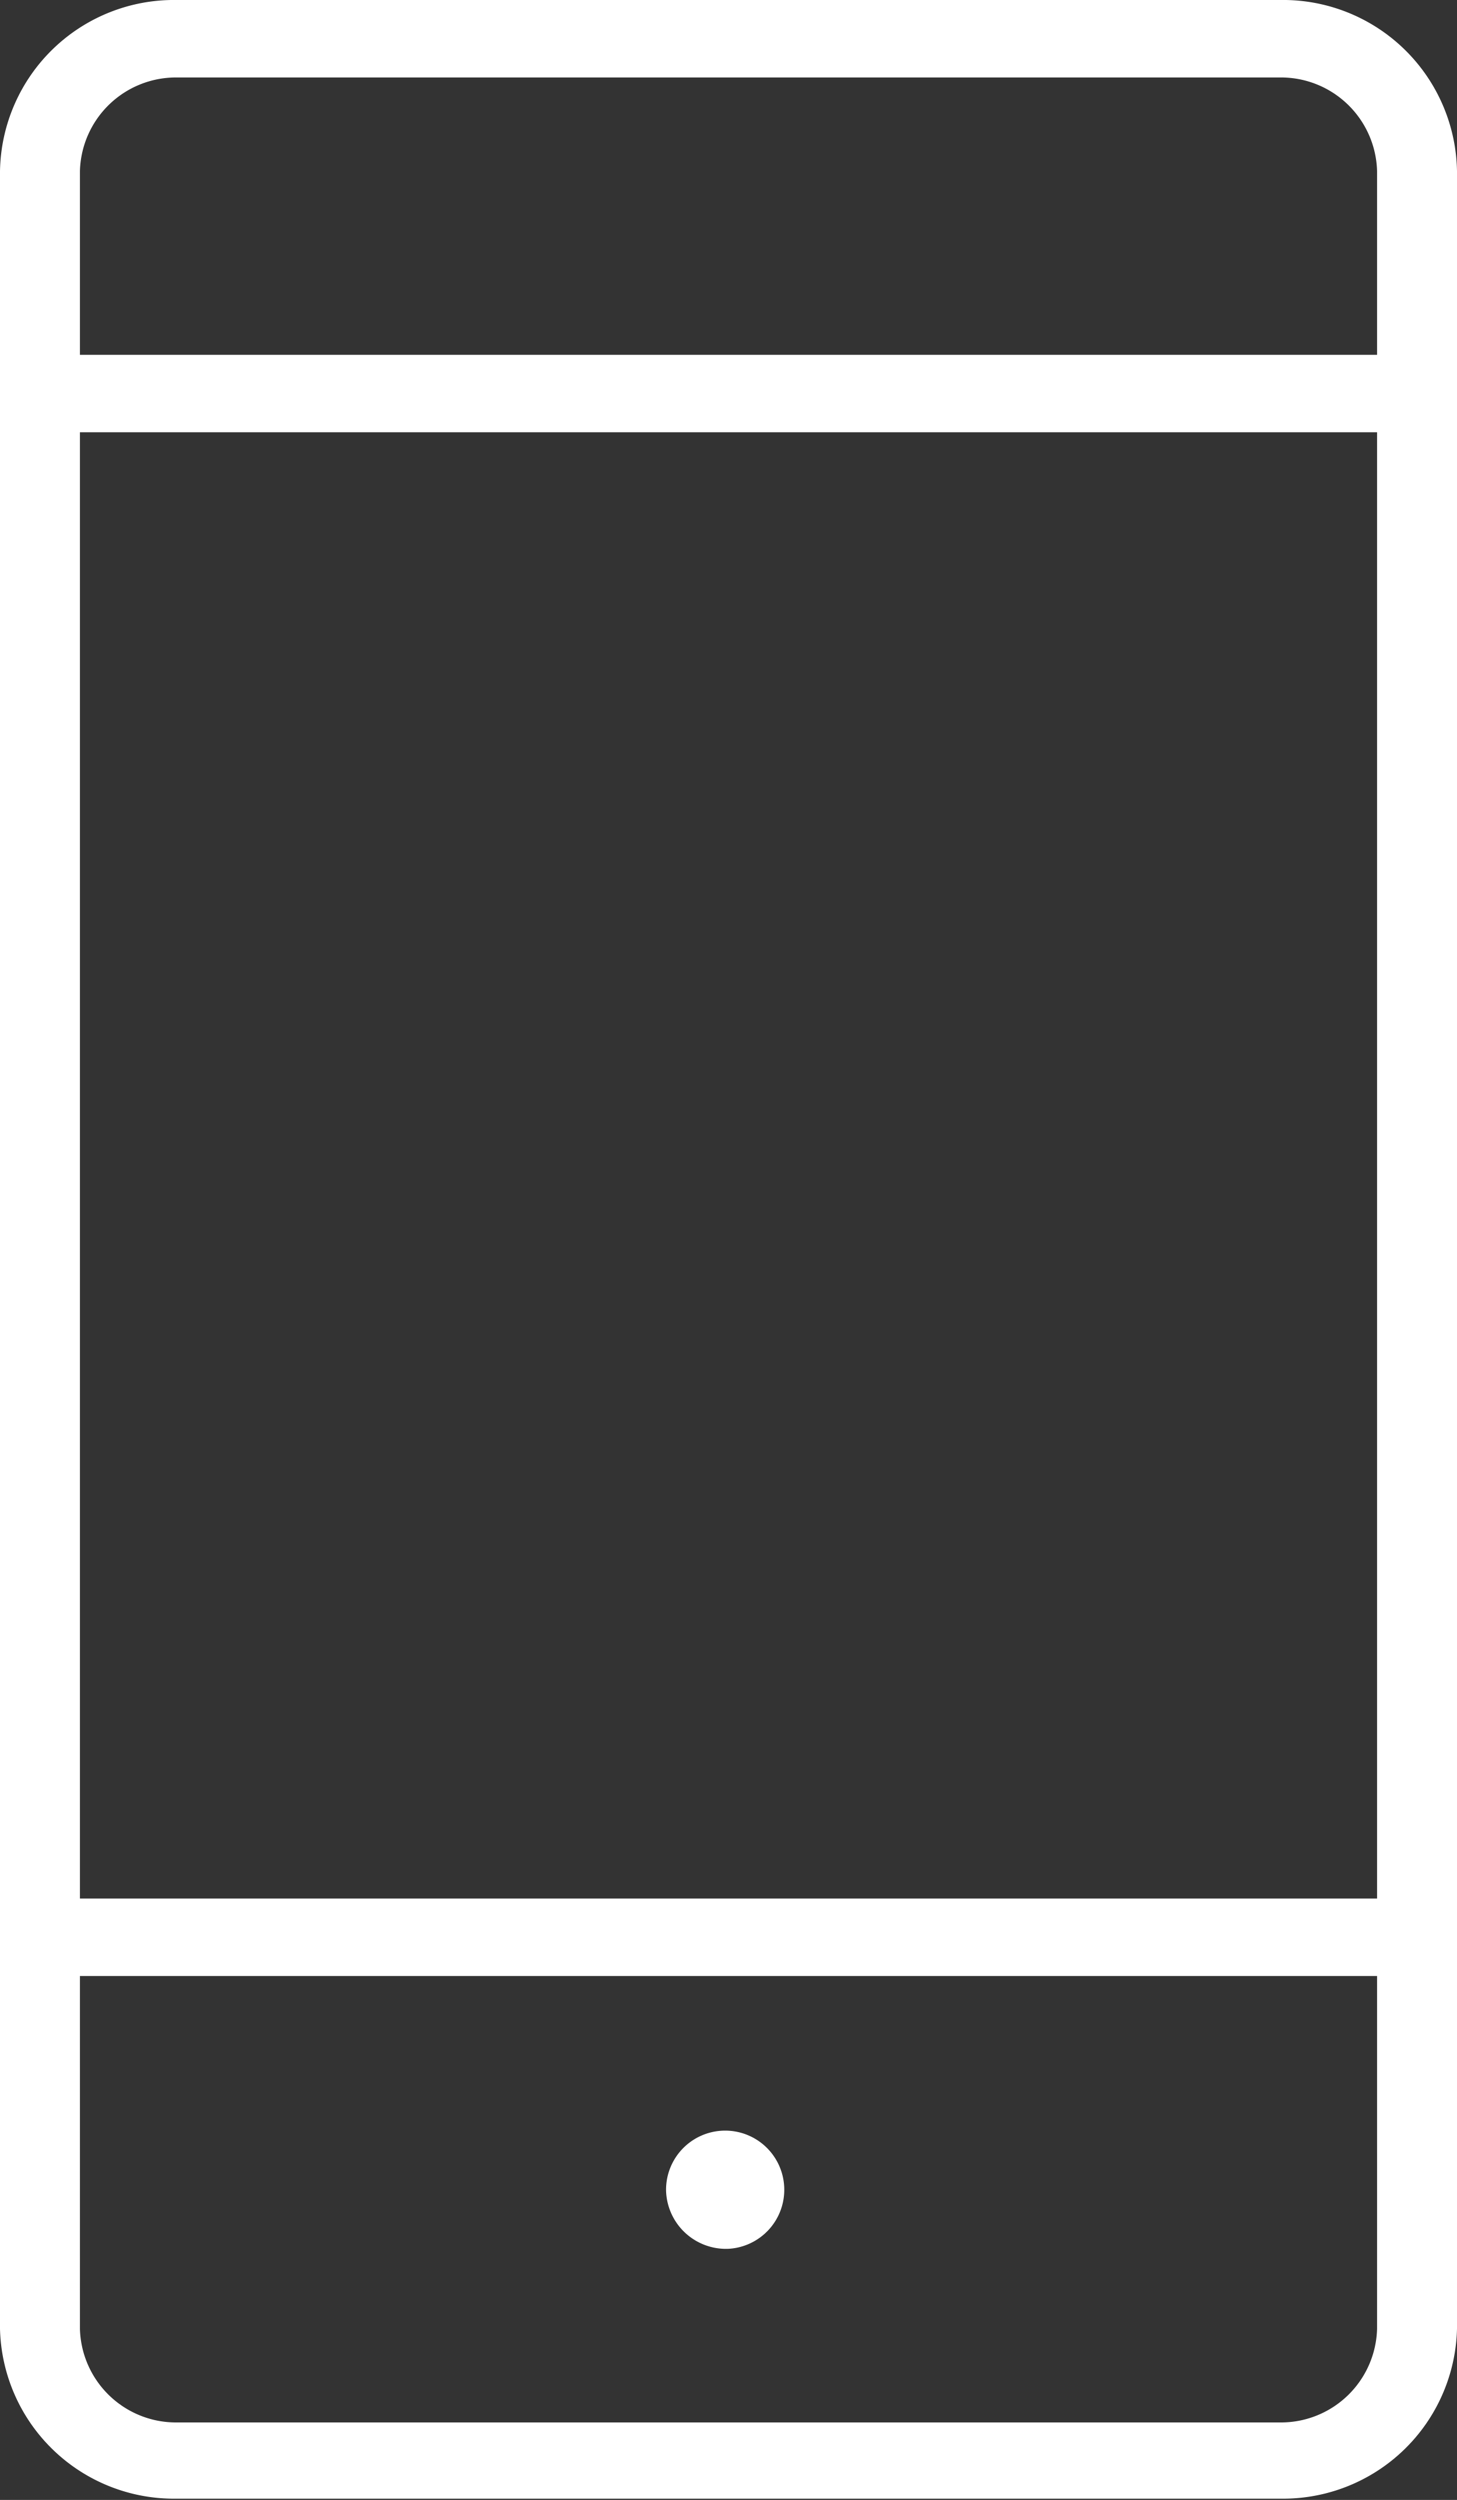 <svg xmlns="http://www.w3.org/2000/svg" viewBox="0 0 35 60.03"><rect x="0" y="0" width="35" height="60.03" fill="#333333" stroke="none"/><defs><style>.cls-1{isolation:isolate;}.cls-2{fill:#fff;}</style></defs><title>icon-mobile</title><g id="Layer_2" data-name="Layer 2"><g id="B2B-VoIP-V1" class="cls-1"><path class="cls-2" d="M30.76,0H4.24A4.18,4.18,0,0,0,0,4.11V55.92A4.18,4.18,0,0,0,4.24,60H30.76A4.18,4.18,0,0,0,35,55.92V4.11A4.18,4.18,0,0,0,30.76,0Zm2.32,55.92a2.31,2.31,0,0,1-2.32,2.25H4.24a2.31,2.31,0,0,1-2.32-2.25V47.45H33.08Zm0-10.33H1.92V10.38H33.08Zm0-37.07H1.92V4.11A2.31,2.31,0,0,1,4.24,1.86H30.76a2.31,2.31,0,0,1,2.32,2.25ZM17.5,54A1.42,1.42,0,1,0,16,52.6,1.44,1.44,0,0,0,17.5,54Z"/></g></g></svg>